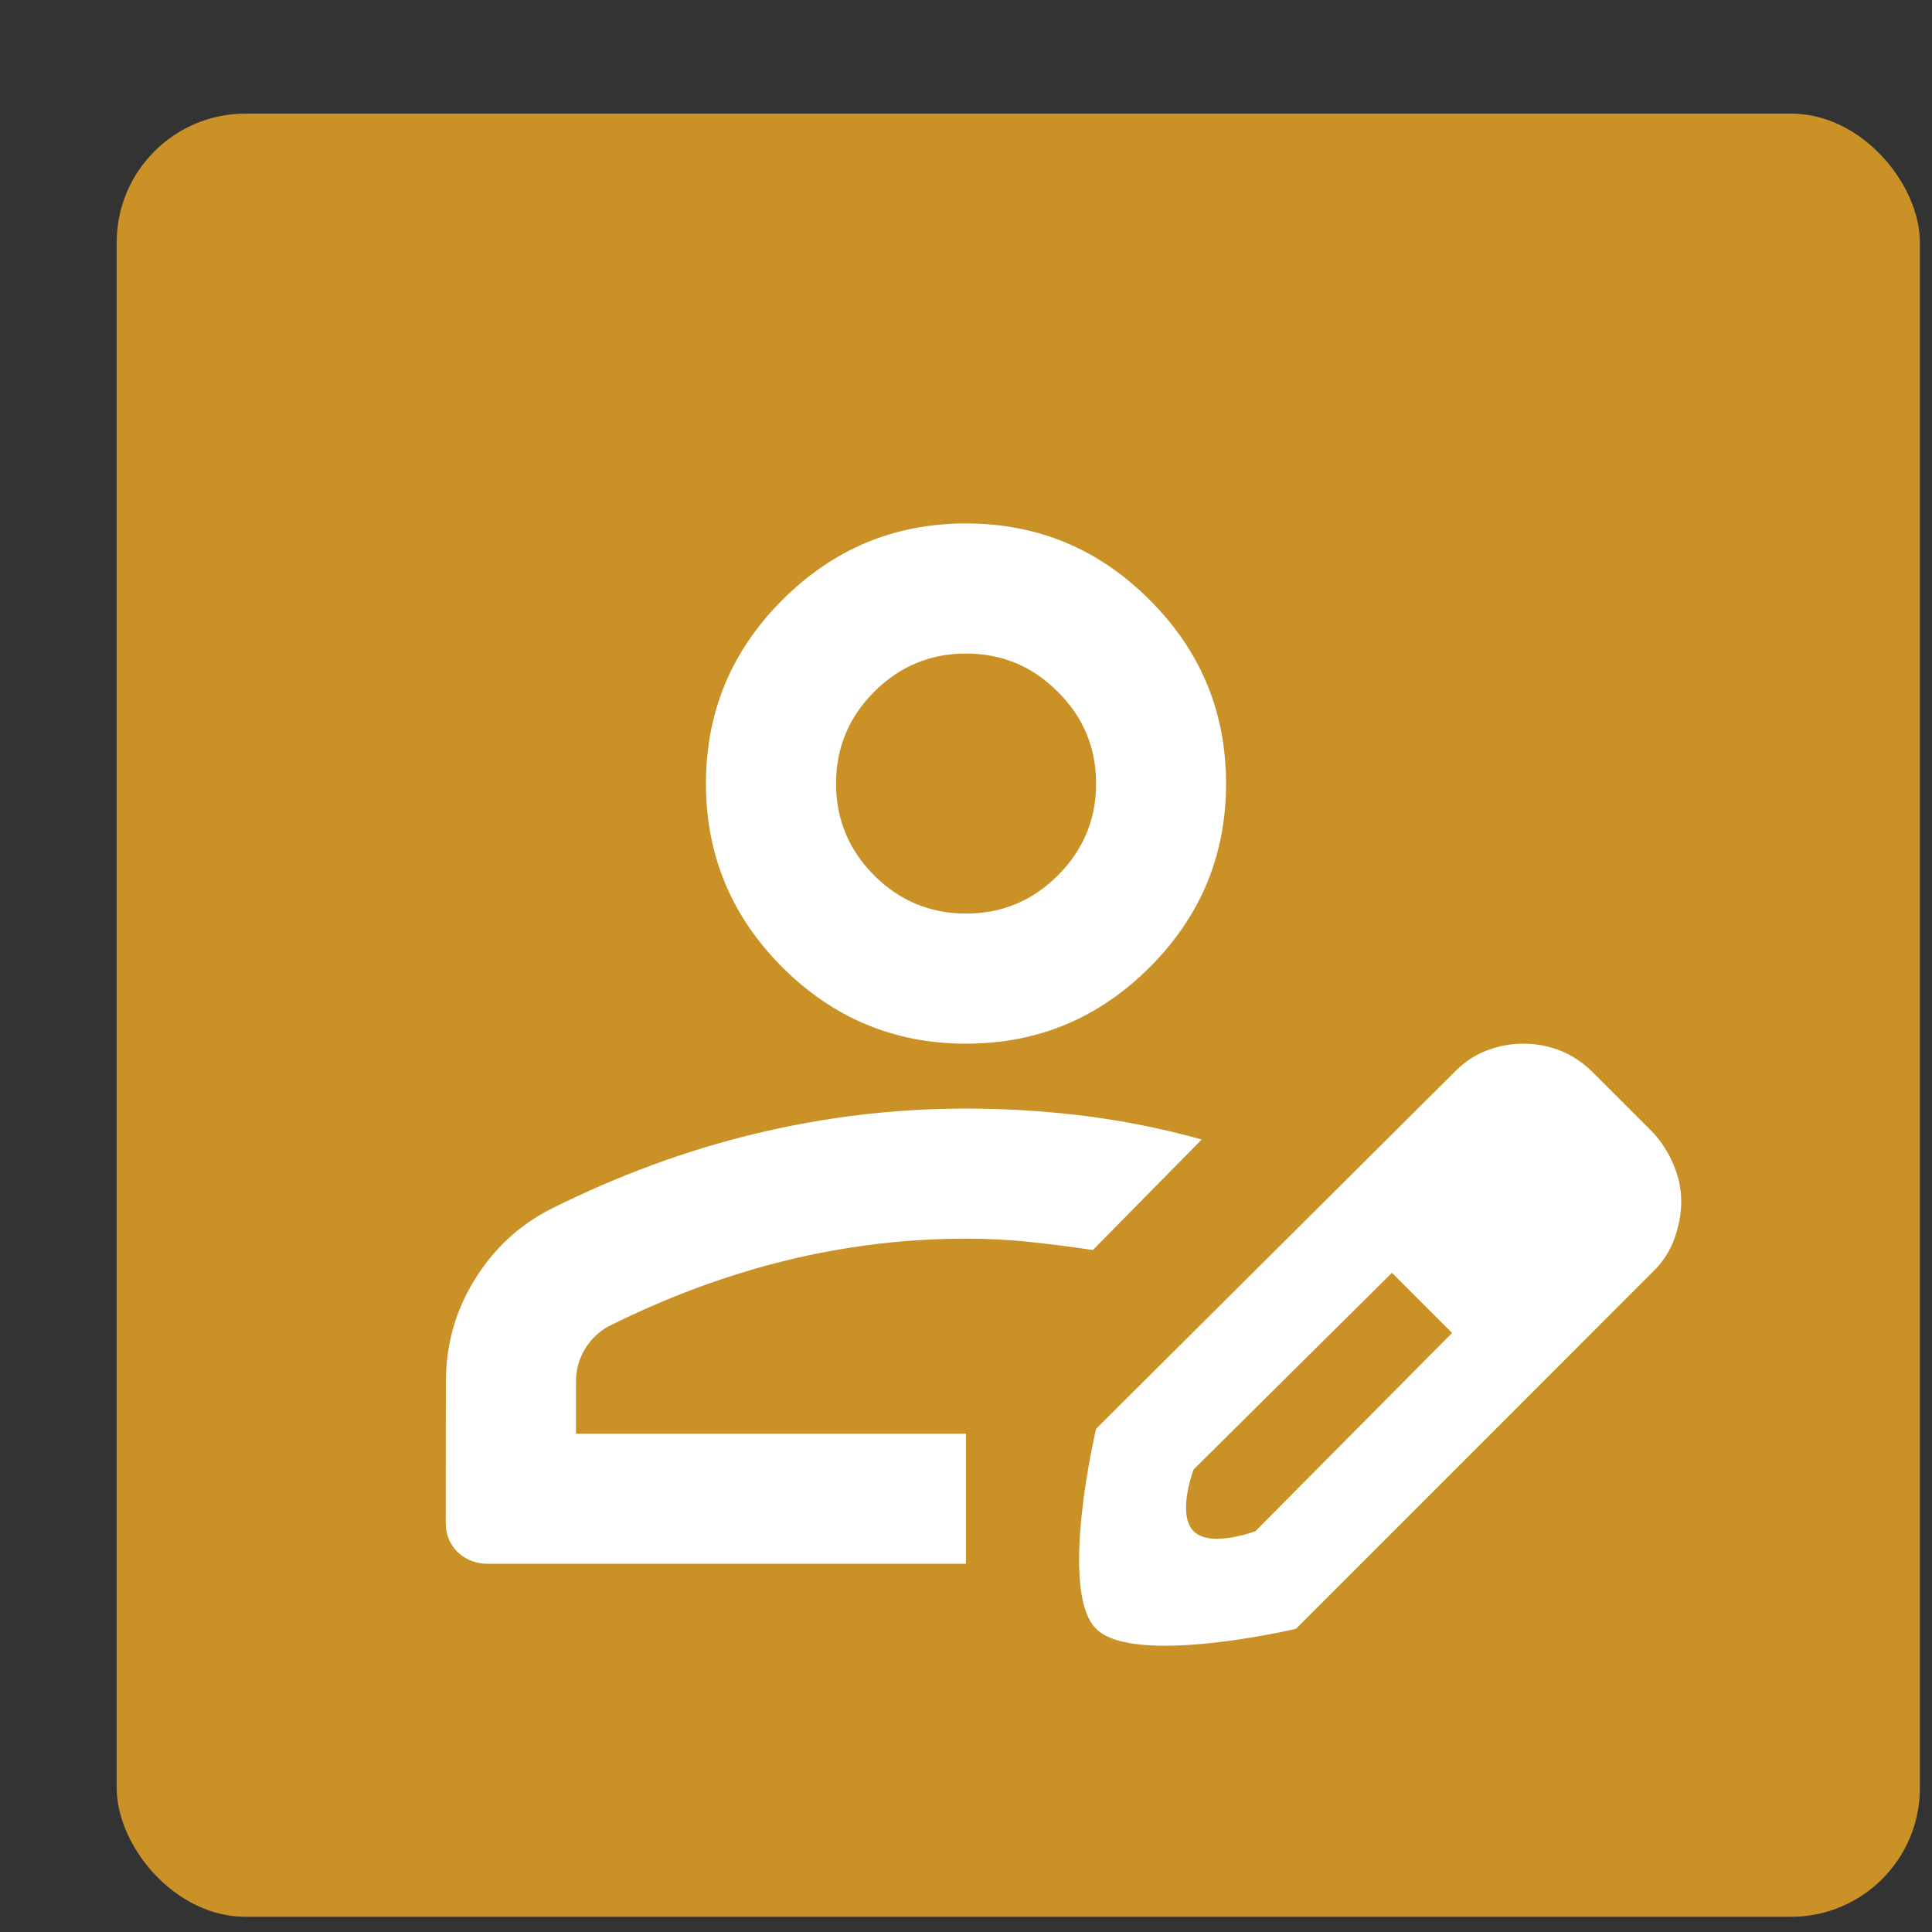 <svg width="15" height="15" viewBox="0 0 15 15" fill="none" xmlns="http://www.w3.org/2000/svg">
<rect x="0" y="0" width="15" height="15" fill="#333333" stroke="none"/>
<rect x="0.906" y="0.882" width="14" height="14" rx="1" fill="#CA9127"/>
<path d="M3.78 12.141C3.631 12.141 3.461 12.033 3.461 11.823C3.46 11.337 3.462 10.727 3.462 10.727C3.462 10.441 3.536 10.178 3.683 9.939C3.83 9.699 4.026 9.516 4.27 9.39C4.791 9.129 5.321 8.933 5.86 8.803C6.398 8.673 6.945 8.607 7.5 8.607C7.812 8.607 8.119 8.626 8.422 8.664C8.724 8.702 9.027 8.763 9.33 8.847L8.485 9.705C8.316 9.68 8.152 9.659 7.993 9.642C7.833 9.625 7.669 9.617 7.5 9.617C7.029 9.617 6.562 9.674 6.1 9.787C5.637 9.901 5.178 10.071 4.724 10.298C4.648 10.34 4.587 10.399 4.541 10.475C4.495 10.551 4.472 10.635 4.472 10.727V11.131H7.5V12.141C7.5 12.141 4.305 12.141 3.78 12.141ZM8.51 12.646C8.213 12.349 8.51 11.093 8.51 11.093L11.299 8.317C11.374 8.241 11.459 8.187 11.551 8.153C11.644 8.119 11.736 8.103 11.829 8.103C11.93 8.103 12.026 8.122 12.119 8.159C12.211 8.197 12.296 8.254 12.371 8.33L12.838 8.797C12.905 8.872 12.958 8.957 12.996 9.049C13.034 9.142 13.053 9.234 13.053 9.327C13.053 9.419 13.036 9.514 13.002 9.611C12.969 9.707 12.914 9.794 12.838 9.869L10.062 12.646C10.062 12.646 8.806 12.942 8.51 12.646ZM9.267 11.888C9.399 12.021 9.747 11.888 9.747 11.888L11.274 10.349L11.046 10.109L10.807 9.882L9.267 11.409C9.267 11.409 9.135 11.756 9.267 11.888ZM11.046 10.109L10.807 9.882L11.274 10.349L11.046 10.109ZM7.5 8.103C6.945 8.103 6.47 7.905 6.074 7.51C5.679 7.114 5.481 6.639 5.481 6.084C5.481 5.528 5.679 5.053 6.074 4.658C6.47 4.262 6.945 4.064 7.5 4.064C8.056 4.064 8.531 4.262 8.926 4.658C9.322 5.053 9.519 5.528 9.519 6.084C9.519 6.639 9.322 7.114 8.926 7.51C8.531 7.905 8.056 8.103 7.5 8.103ZM7.5 7.093C7.778 7.093 8.016 6.994 8.213 6.797C8.411 6.599 8.51 6.361 8.51 6.084C8.51 5.806 8.411 5.568 8.213 5.371C8.016 5.173 7.778 5.074 7.5 5.074C7.223 5.074 6.985 5.173 6.787 5.371C6.59 5.568 6.491 5.806 6.491 6.084C6.491 6.361 6.59 6.599 6.787 6.797C6.985 6.994 7.223 7.093 7.5 7.093Z" fill="white"/>
</svg>
